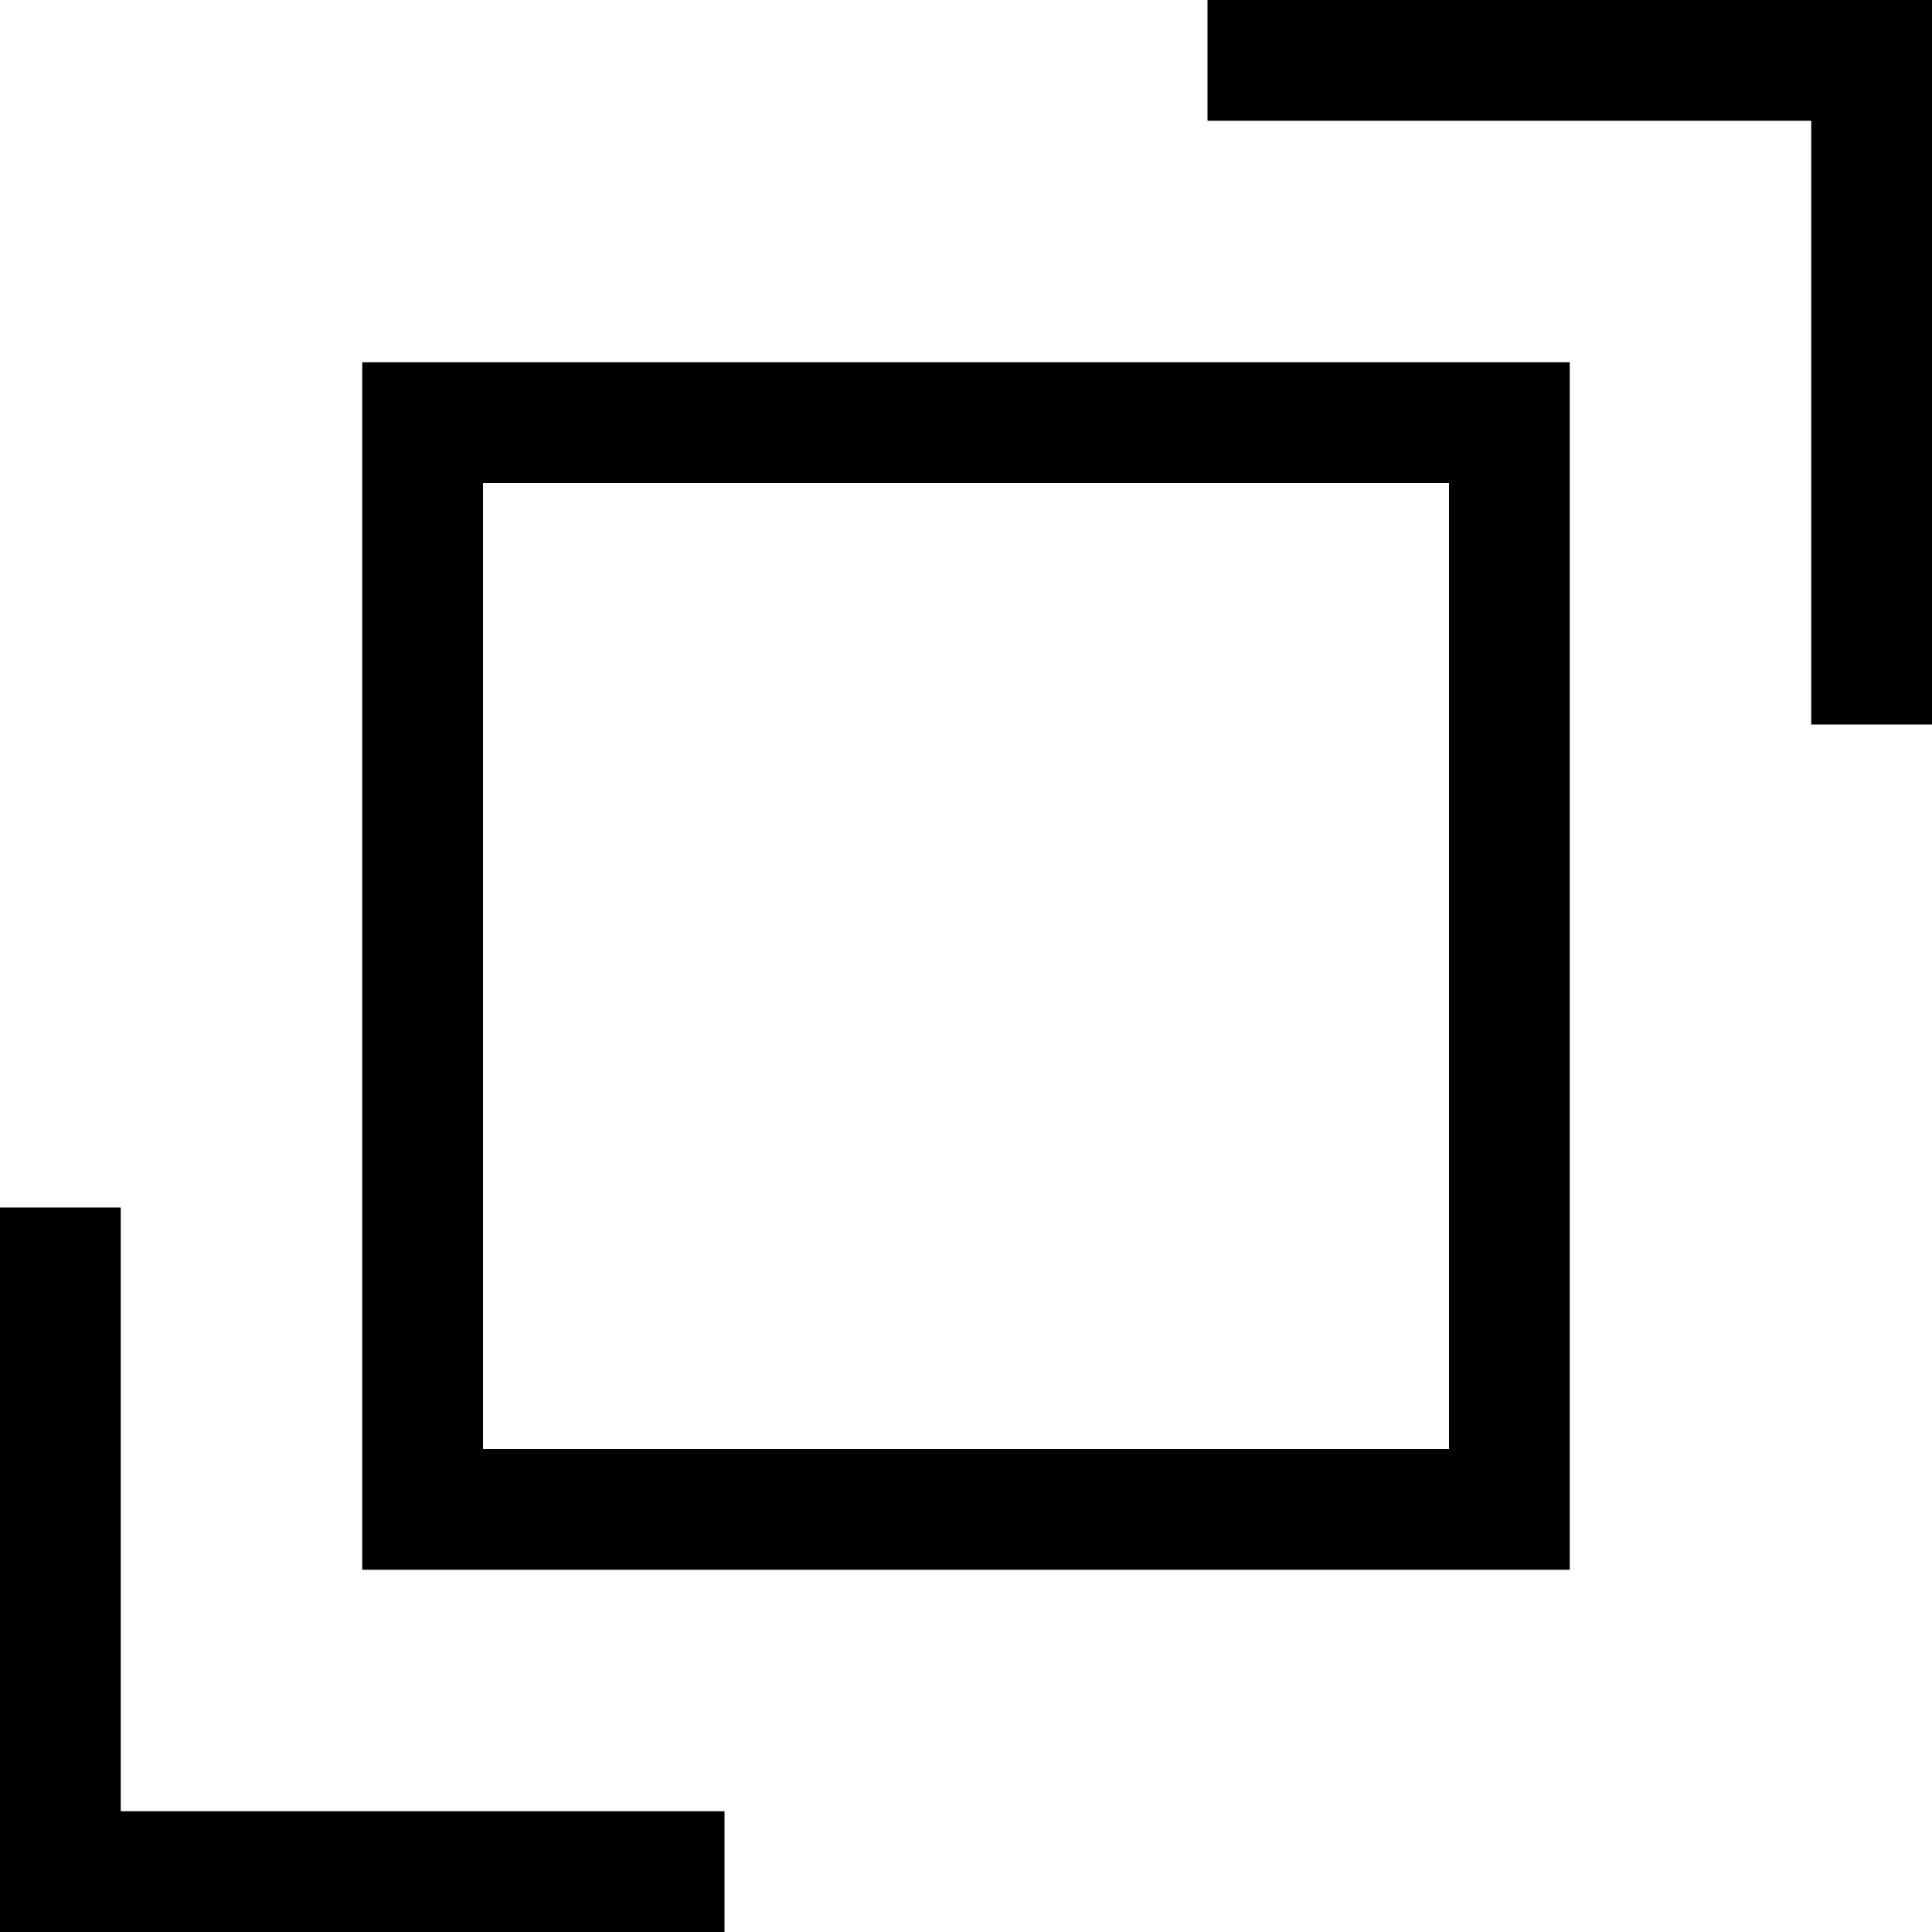 <svg id="Ebene_1" data-name="Ebene 1" xmlns="http://www.w3.org/2000/svg" viewBox="0 0 16 16"><defs><style>.cls-1{fill:#010101}</style></defs><path class="cls-1" d="M12 4v8H4V4h8m1-1H3v10h10V3z"/><path class="cls-1" d="M16 6h-1V1h-5V0h6v6zM6 16H0v-6h1v5h5v1z"/></svg>